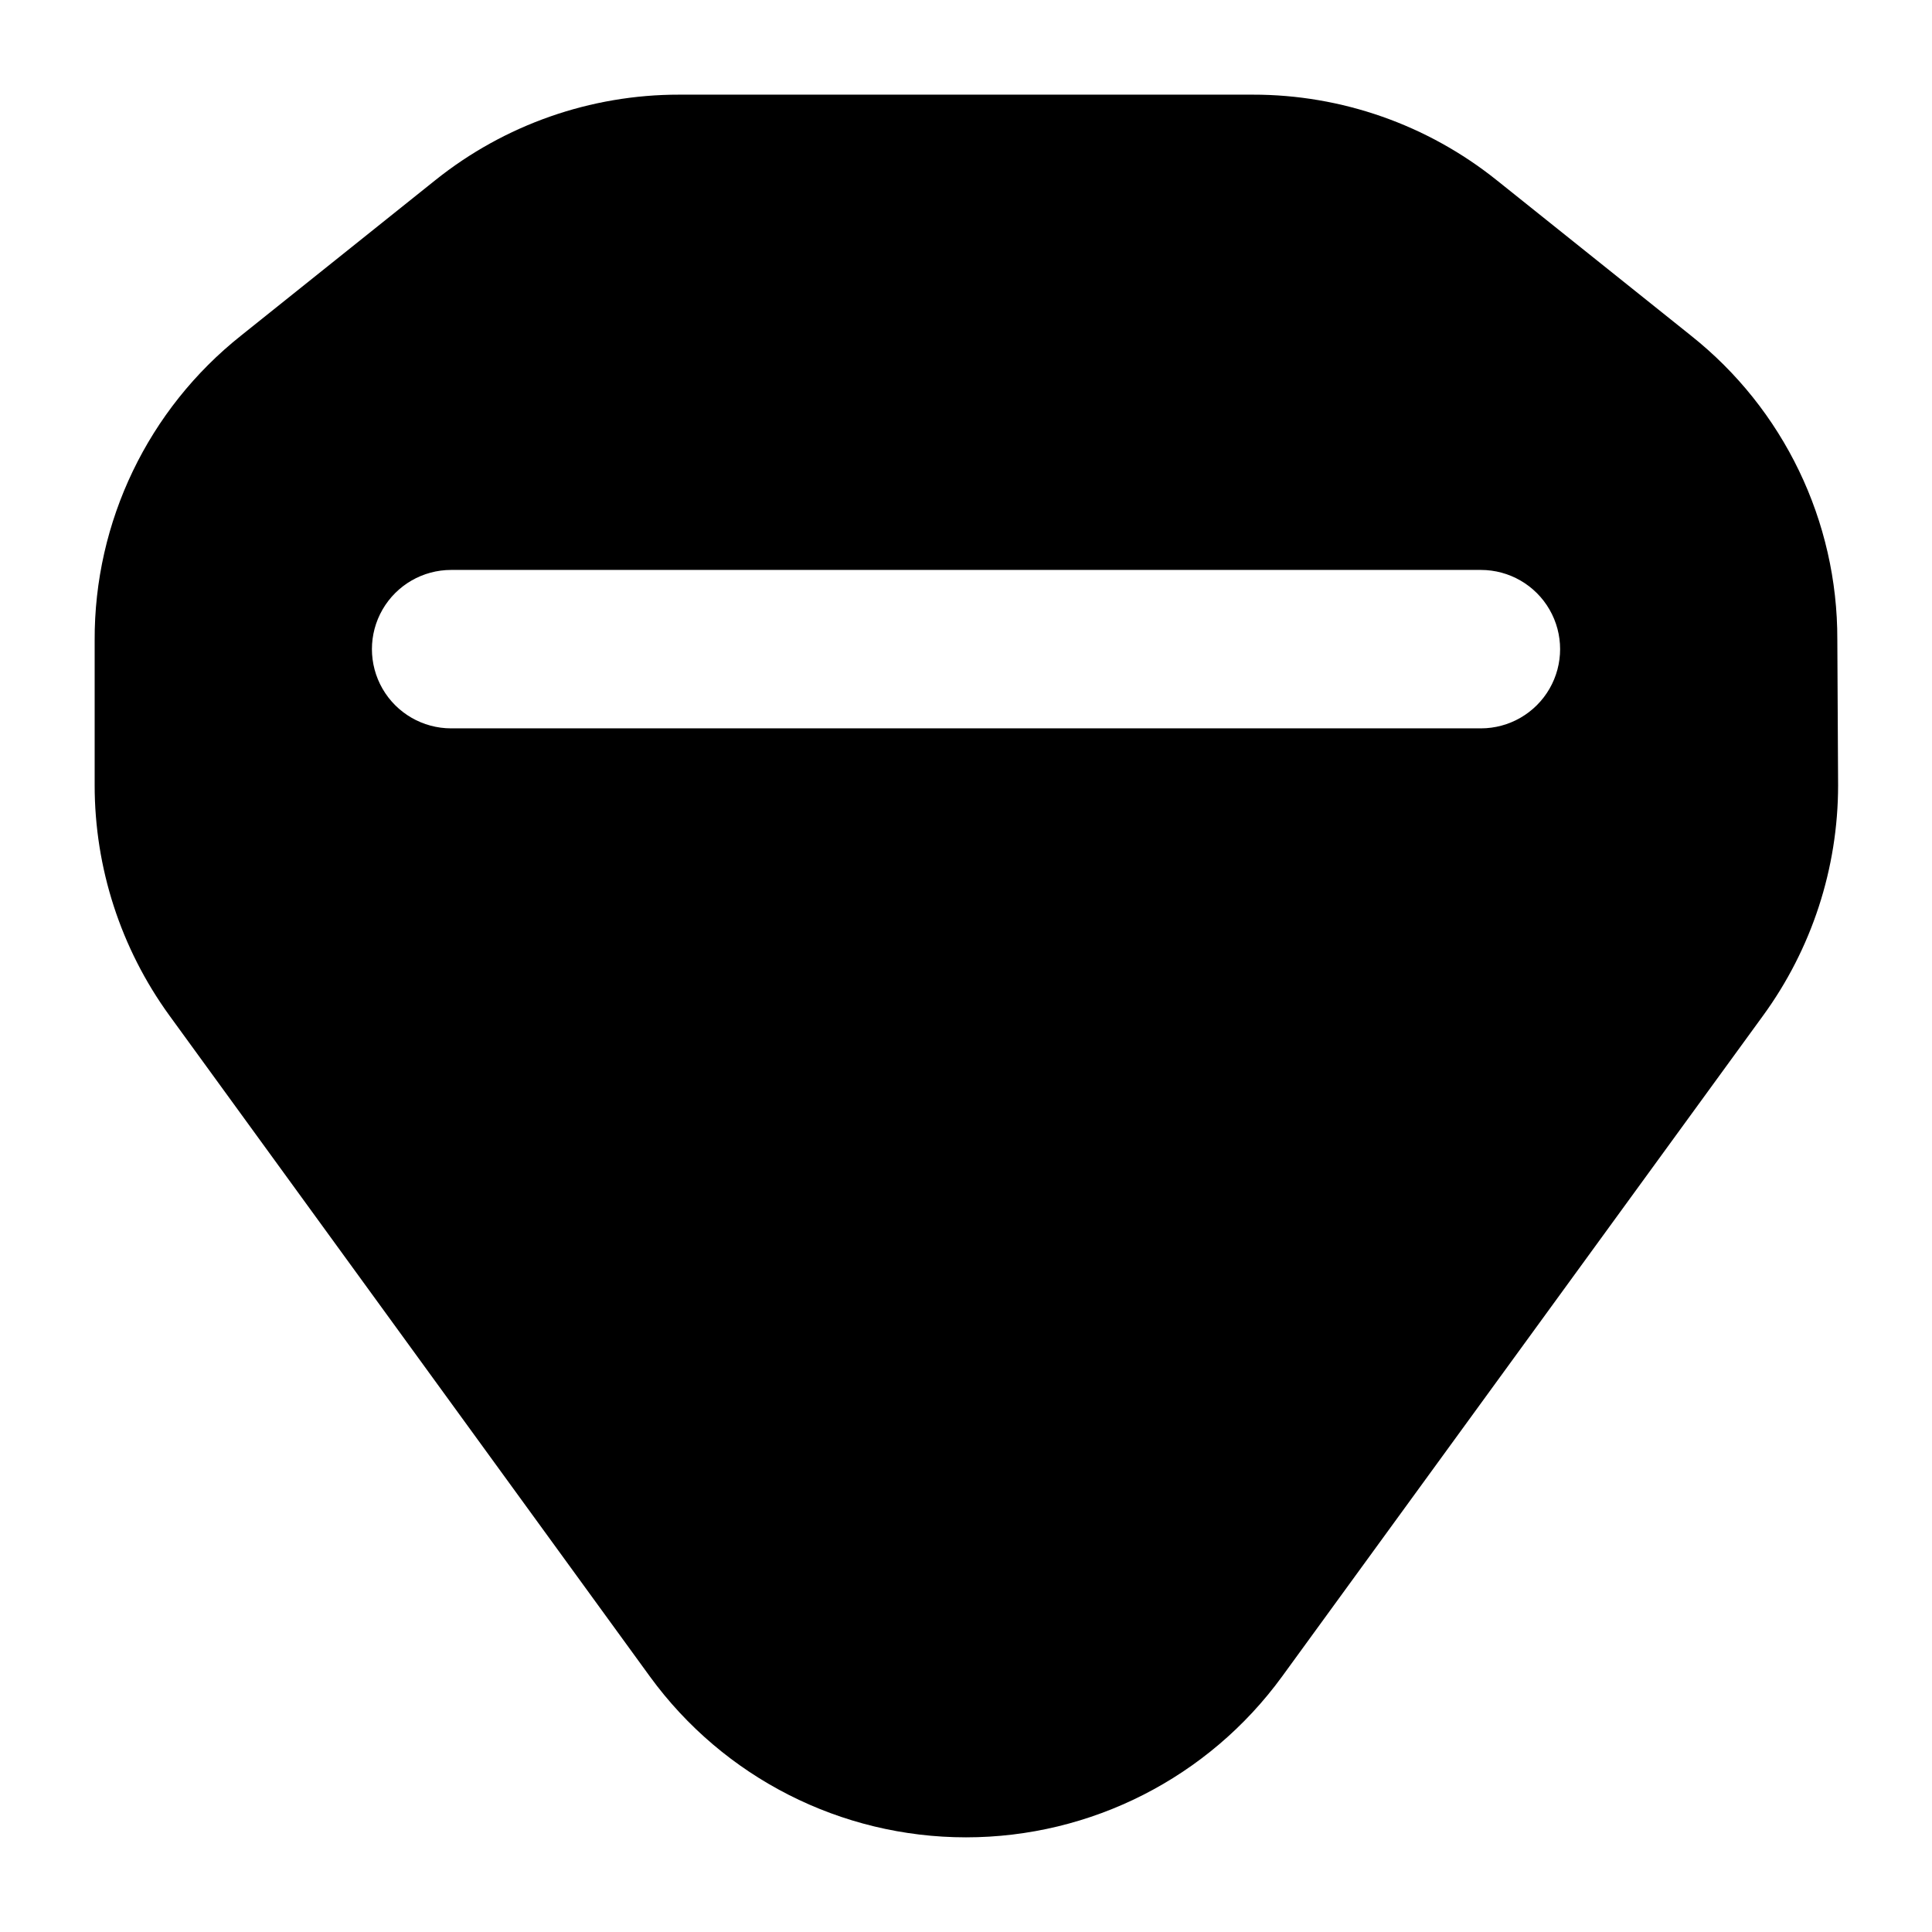 <?xml version="1.0" encoding="UTF-8"?>
<!-- Uploaded to: SVG Repo, www.svgrepo.com, Generator: SVG Repo Mixer Tools -->
<svg fill="#000000" width="800px" height="800px" version="1.1" viewBox="144 144 512 512" xmlns="http://www.w3.org/2000/svg">
 <path d="m630.91 313.51c0.09-31.402-14.223-61.109-38.836-80.609l-51.43-41.145c-18.34-14.699-41.148-22.699-64.656-22.672h-151.98c-23.504-0.027-46.316 7.973-64.656 22.672l-51.43 41.145c-24.656 19.555-38.973 49.348-38.836 80.82v38.414c0.004 21.863 6.91 43.168 19.73 60.875l127.42 175.29c19.504 26.777 50.633 42.613 83.762 42.613 33.125 0 64.254-15.836 83.758-42.613l127.42-175.07c12.949-17.734 19.93-39.125 19.941-61.086zm-94.465 23.512h-272.89c-7.5 0-14.43-4.004-18.18-10.496-3.75-6.496-3.75-14.5 0-20.992 3.75-6.496 10.68-10.496 18.18-10.496h272.9-0.004c7.5 0 14.43 4 18.18 10.496 3.75 6.492 3.75 14.496 0 20.992-3.75 6.492-10.68 10.496-18.18 10.496z"/>
</svg>